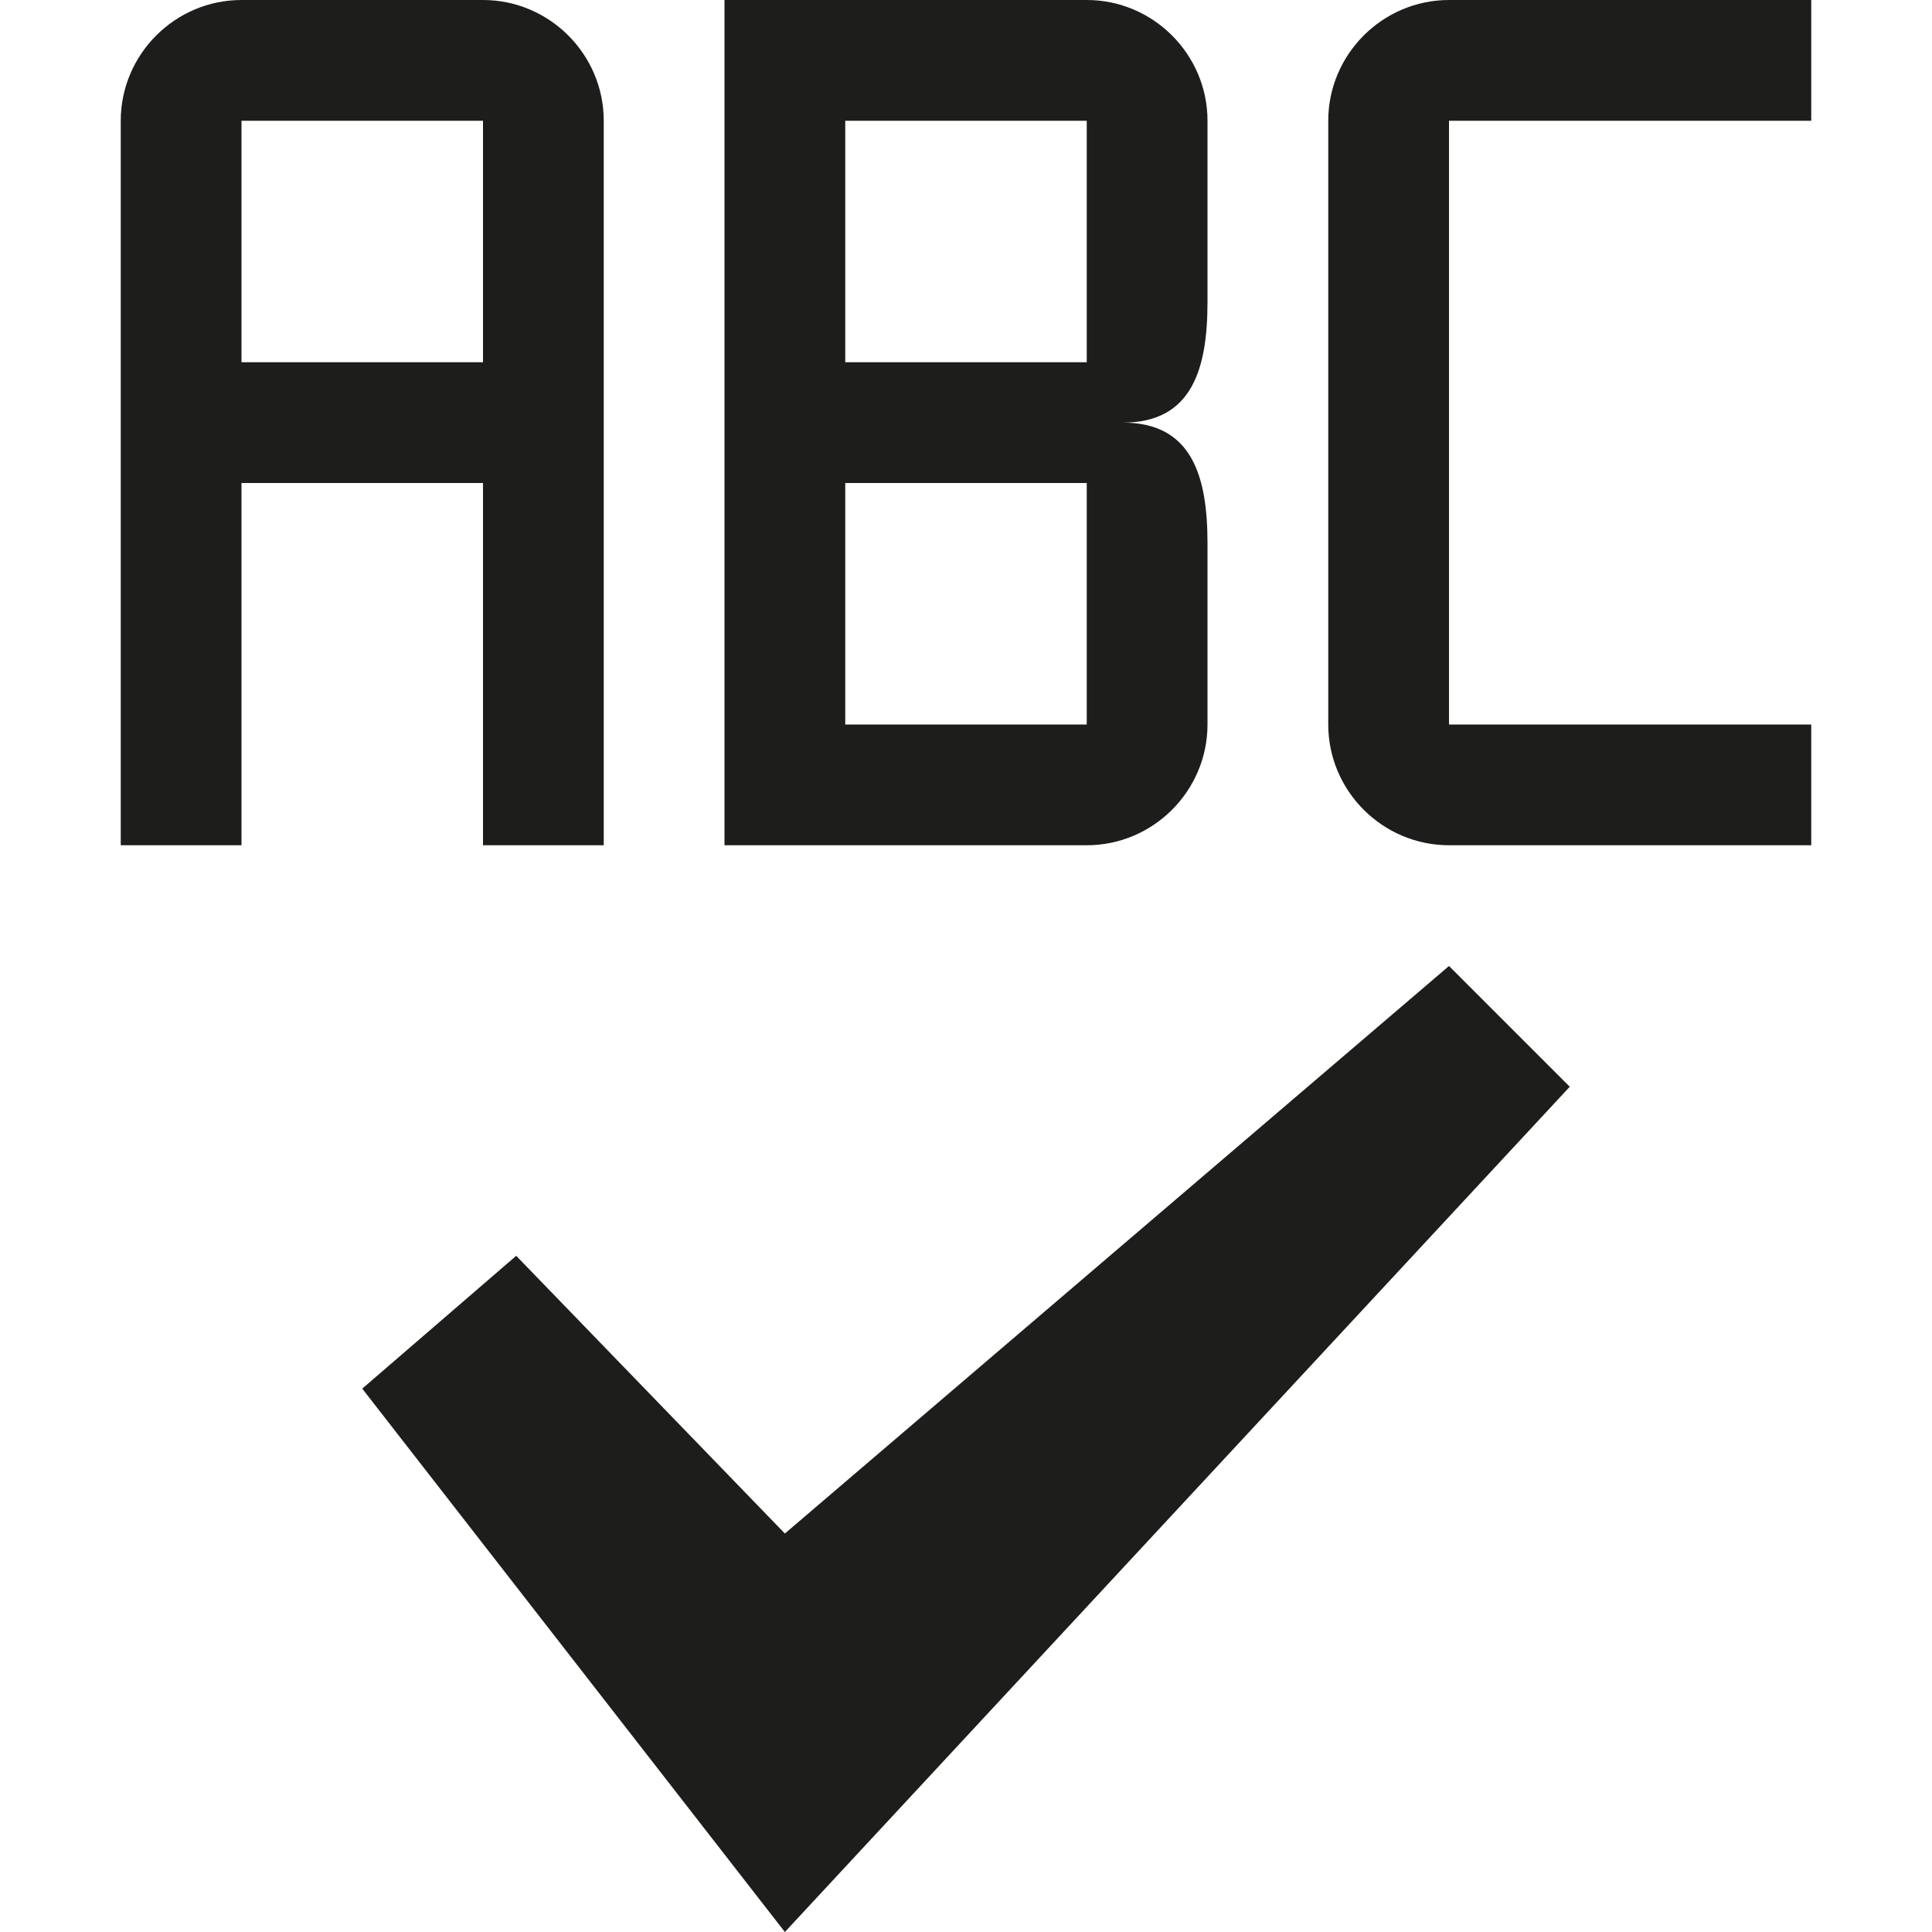 <?xml version="1.0" encoding="utf-8"?>
<!-- Generator: Adobe Illustrator 24.0.1, SVG Export Plug-In . SVG Version: 6.00 Build 0)  -->
<svg version="1.1" id="Ebene_1" xmlns="http://www.w3.org/2000/svg" xmlns:xlink="http://www.w3.org/1999/xlink" x="0px" y="0px"
	 viewBox="0 0 64 64" style="enable-background:new 0 0 64 64;" xml:space="preserve">
<style type="text/css">
	.st0{fill:#1D1D1B;}
</style>
<title>spell-check</title>
<path class="st0" d="M8,16h8v12h4V4c0-2.2-1.8-4-4-4H8C5.8,0,4,1.8,4,4v24h4V16z M8,4h8v8H8V4z M60,4V0H48c-2.2,0-4,1.8-4,4v20
	c0,2.2,1.8,4,4,4h12v-4H48V4H60z M40,10V4c0-2.2-1.8-4-4-4H24v28h12c2.2,0,4-1.8,4-4v-6c0-2.2-0.5-4-2.8-4C39.5,14,40,12.2,40,10z
	 M36,24h-8v-8h8V24z M36,12h-8V4h8V12z M52,36L26,64L12,46l5.1-4.4l8.9,9.2L48,32L52,36z"/>
</svg>
